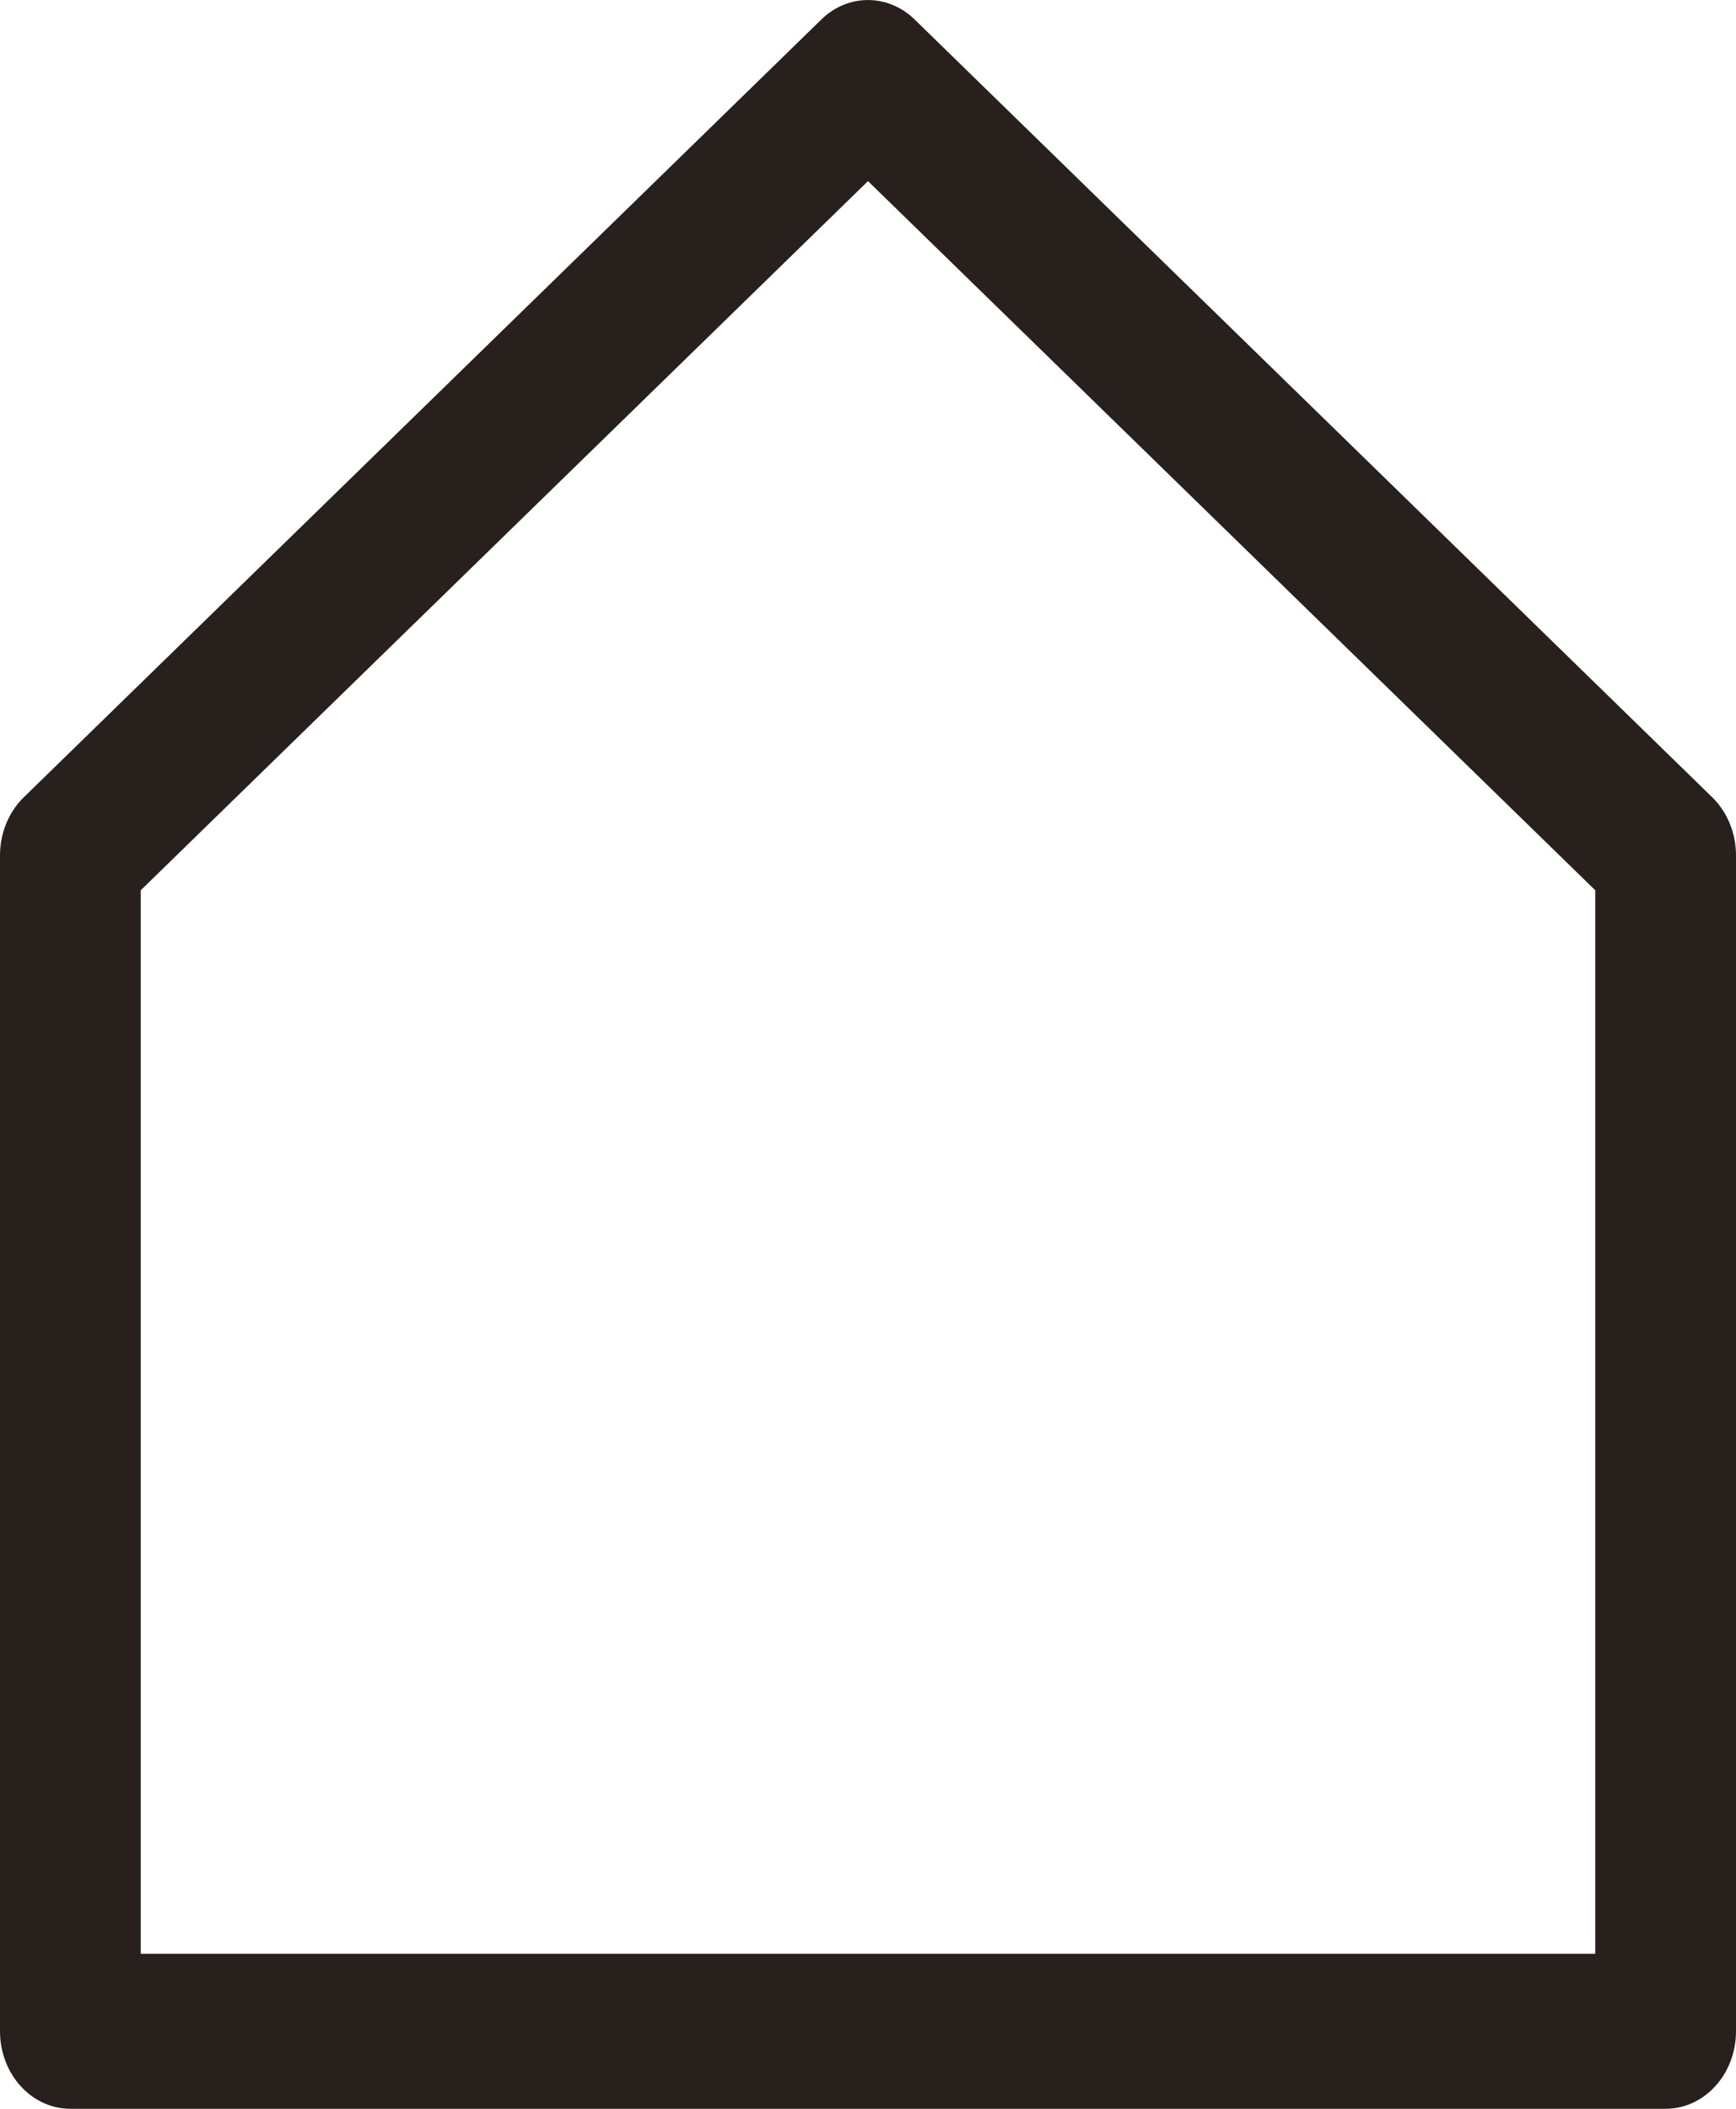 <svg width="14" height="17" viewBox="0 0 14 17" fill="none" xmlns="http://www.w3.org/2000/svg">
<path d="M13.809 6.428L7.376 0.157C7.161 -0.052 6.838 -0.052 6.624 0.157L0.191 6.428C0.07 6.546 0 6.717 0 6.896V16.375C0 16.72 0.254 17 0.568 17H13.432C13.746 17 14 16.72 14 16.375V6.896C14 6.717 13.93 6.546 13.809 6.428ZM12.865 15.75H1.135V7.177L7 1.46L12.865 7.177V15.75Z" fill="#27201D"/>
</svg>
